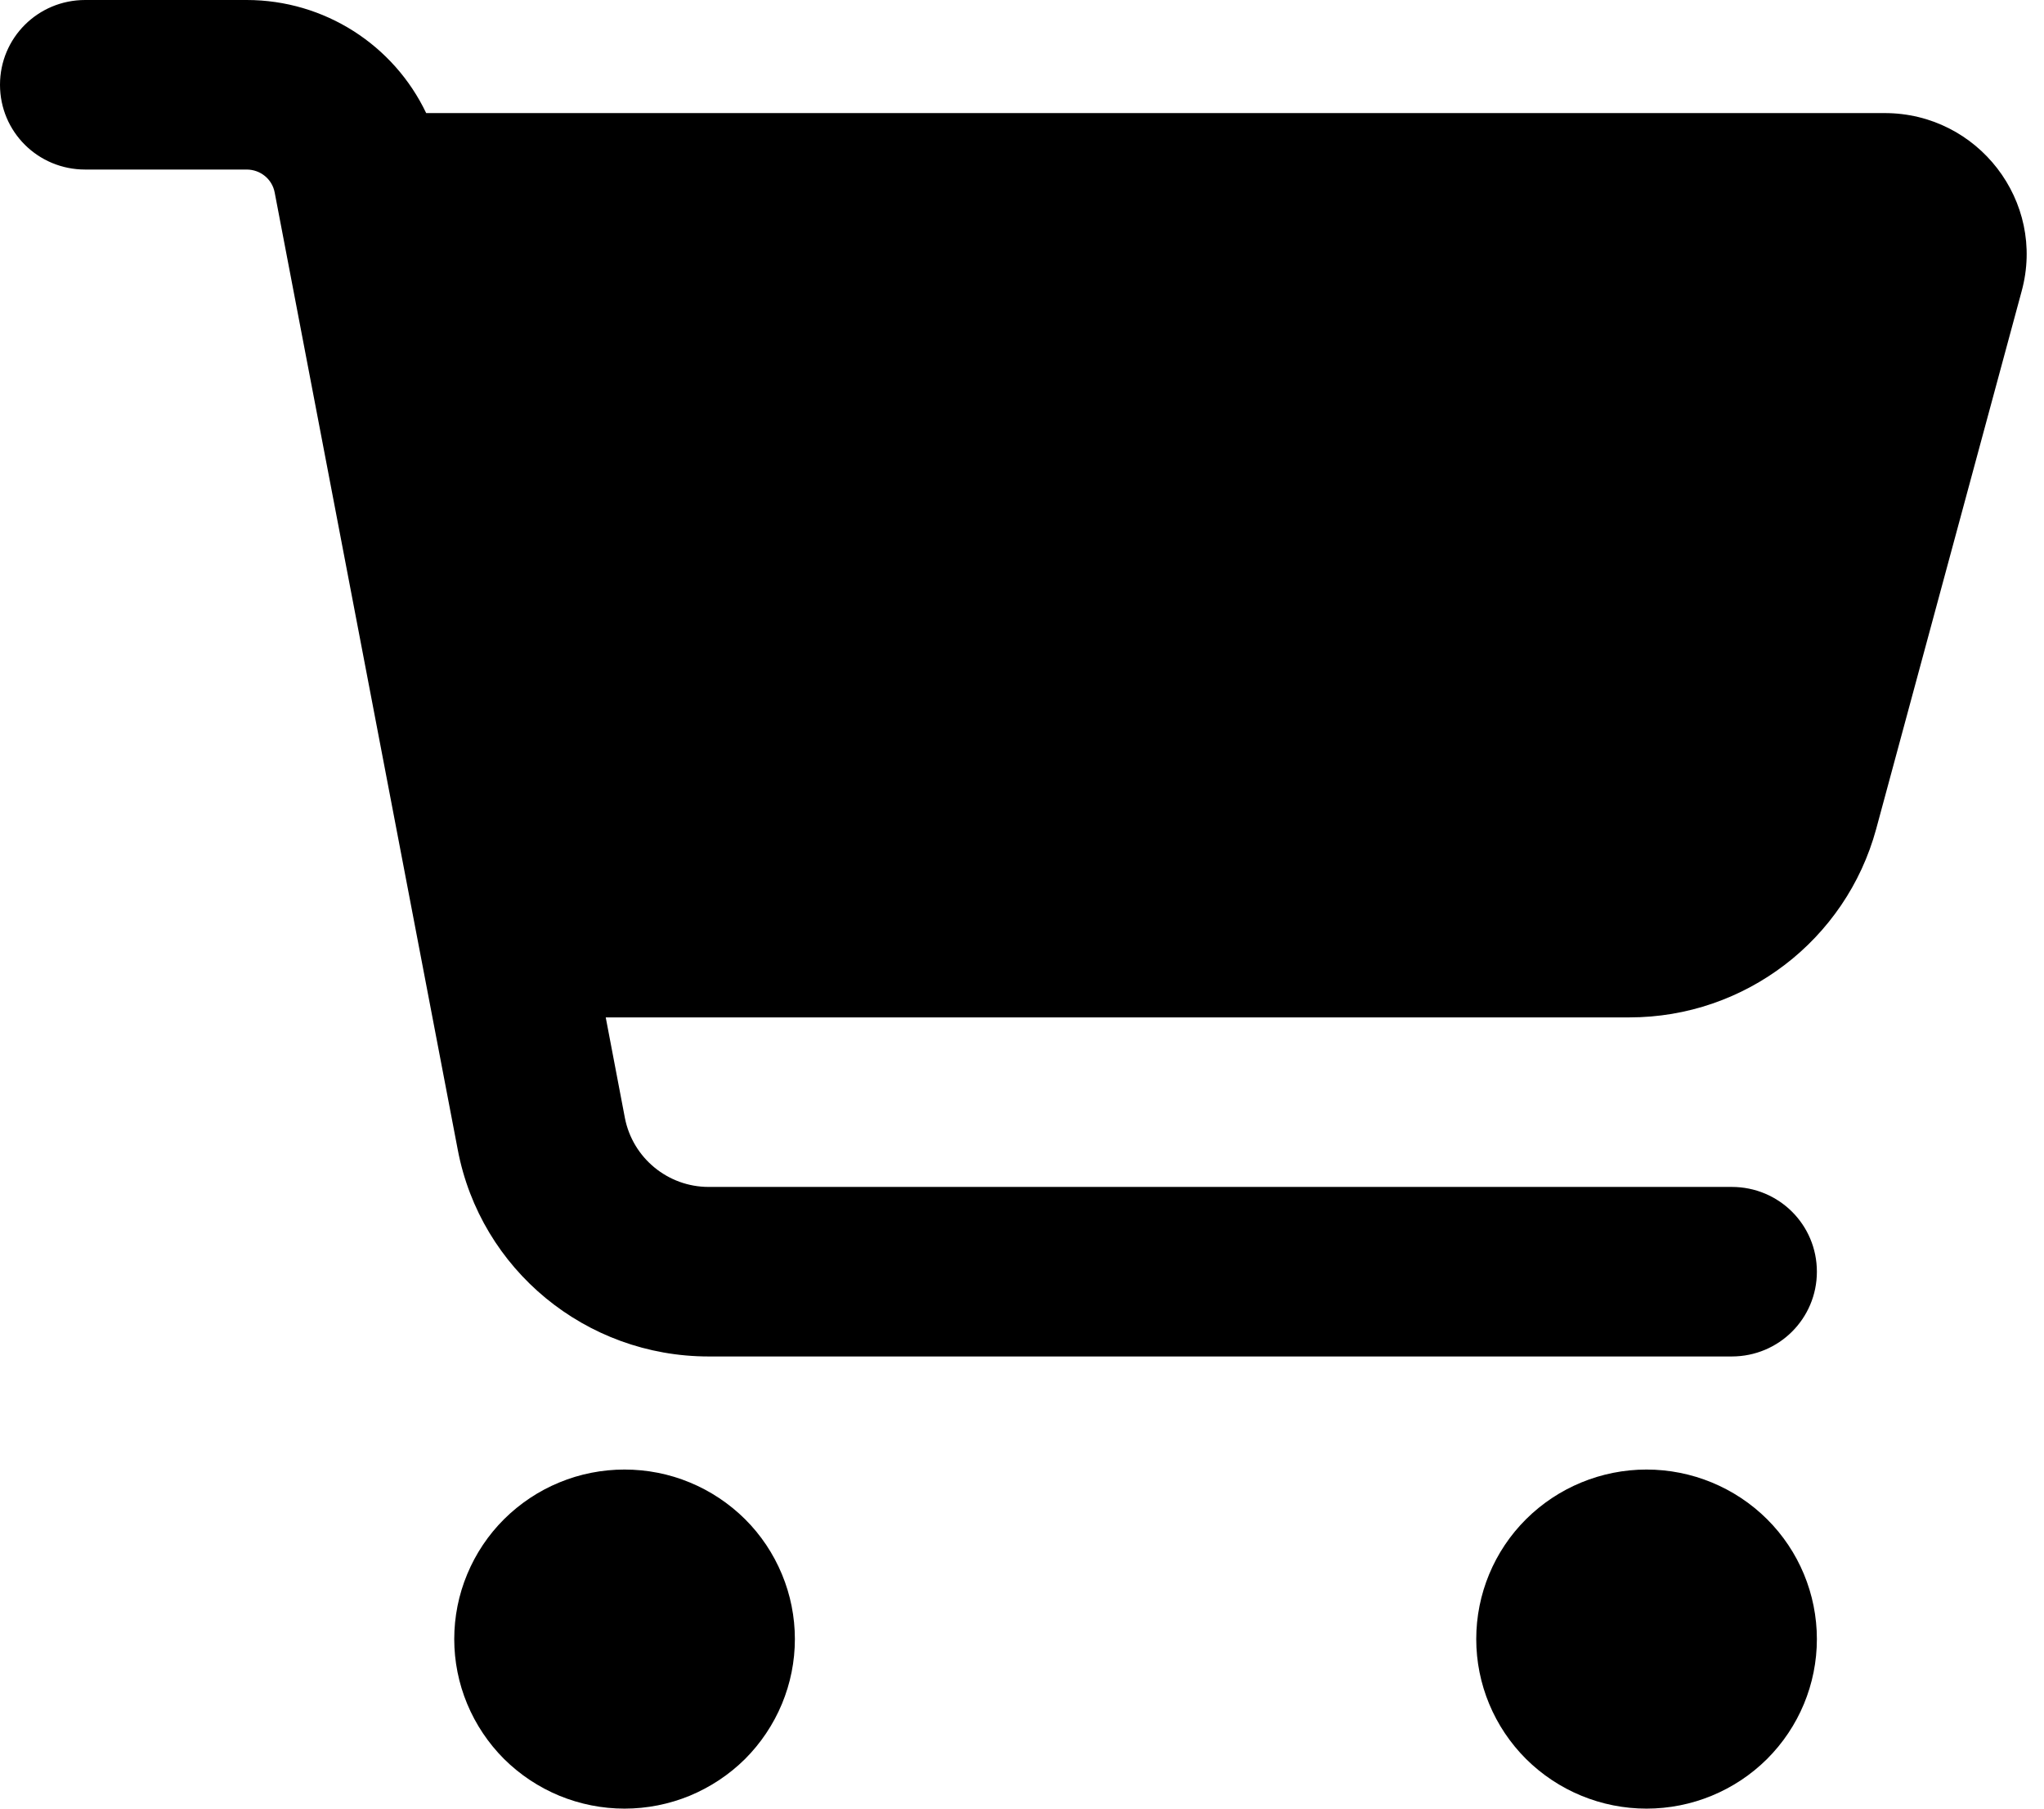 <svg width="26" height="23" viewBox="0 0 26 23" fill="none" xmlns="http://www.w3.org/2000/svg">
<g id="cart-shopping-solid 1" clip-path="url(#clip0_8_45)">
<path id="Vector" d="M0 1.078C0 0.481 0.483 0 1.083 0H3.137C4.13 0 5.01 0.575 5.421 1.438H23.973C25.16 1.438 26.027 2.561 25.716 3.702L23.865 10.543C23.481 11.954 22.195 12.938 20.728 12.938H7.705L7.949 14.218C8.048 14.725 8.495 15.094 9.014 15.094H22.028C22.628 15.094 23.111 15.574 23.111 16.172C23.111 16.769 22.628 17.25 22.028 17.25H9.014C7.452 17.25 6.112 16.145 5.823 14.622L3.494 2.448C3.462 2.278 3.313 2.156 3.137 2.156H1.083C0.483 2.156 0 1.676 0 1.078ZM5.778 20.844C5.778 20.561 5.834 20.28 5.943 20.019C6.052 19.757 6.211 19.519 6.412 19.319C6.614 19.119 6.852 18.96 7.115 18.852C7.378 18.743 7.66 18.688 7.944 18.688C8.229 18.688 8.511 18.743 8.774 18.852C9.036 18.96 9.275 19.119 9.477 19.319C9.678 19.519 9.837 19.757 9.946 20.019C10.055 20.28 10.111 20.561 10.111 20.844C10.111 21.127 10.055 21.407 9.946 21.669C9.837 21.93 9.678 22.168 9.477 22.369C9.275 22.569 9.036 22.727 8.774 22.836C8.511 22.944 8.229 23 7.944 23C7.66 23 7.378 22.944 7.115 22.836C6.852 22.727 6.614 22.569 6.412 22.369C6.211 22.168 6.052 21.93 5.943 21.669C5.834 21.407 5.778 21.127 5.778 20.844ZM20.944 18.688C21.519 18.688 22.07 18.915 22.477 19.319C22.883 19.723 23.111 20.272 23.111 20.844C23.111 21.416 22.883 21.964 22.477 22.369C22.07 22.773 21.519 23 20.944 23C20.37 23 19.819 22.773 19.412 22.369C19.006 21.964 18.778 21.416 18.778 20.844C18.778 20.272 19.006 19.723 19.412 19.319C19.819 18.915 20.37 18.688 20.944 18.688Z" fill="black"/>
</g>
<defs>
<clipPath id="clip0_8_45">
<rect width="26" height="23" fill="white"/>
</clipPath>
</defs>
</svg>
